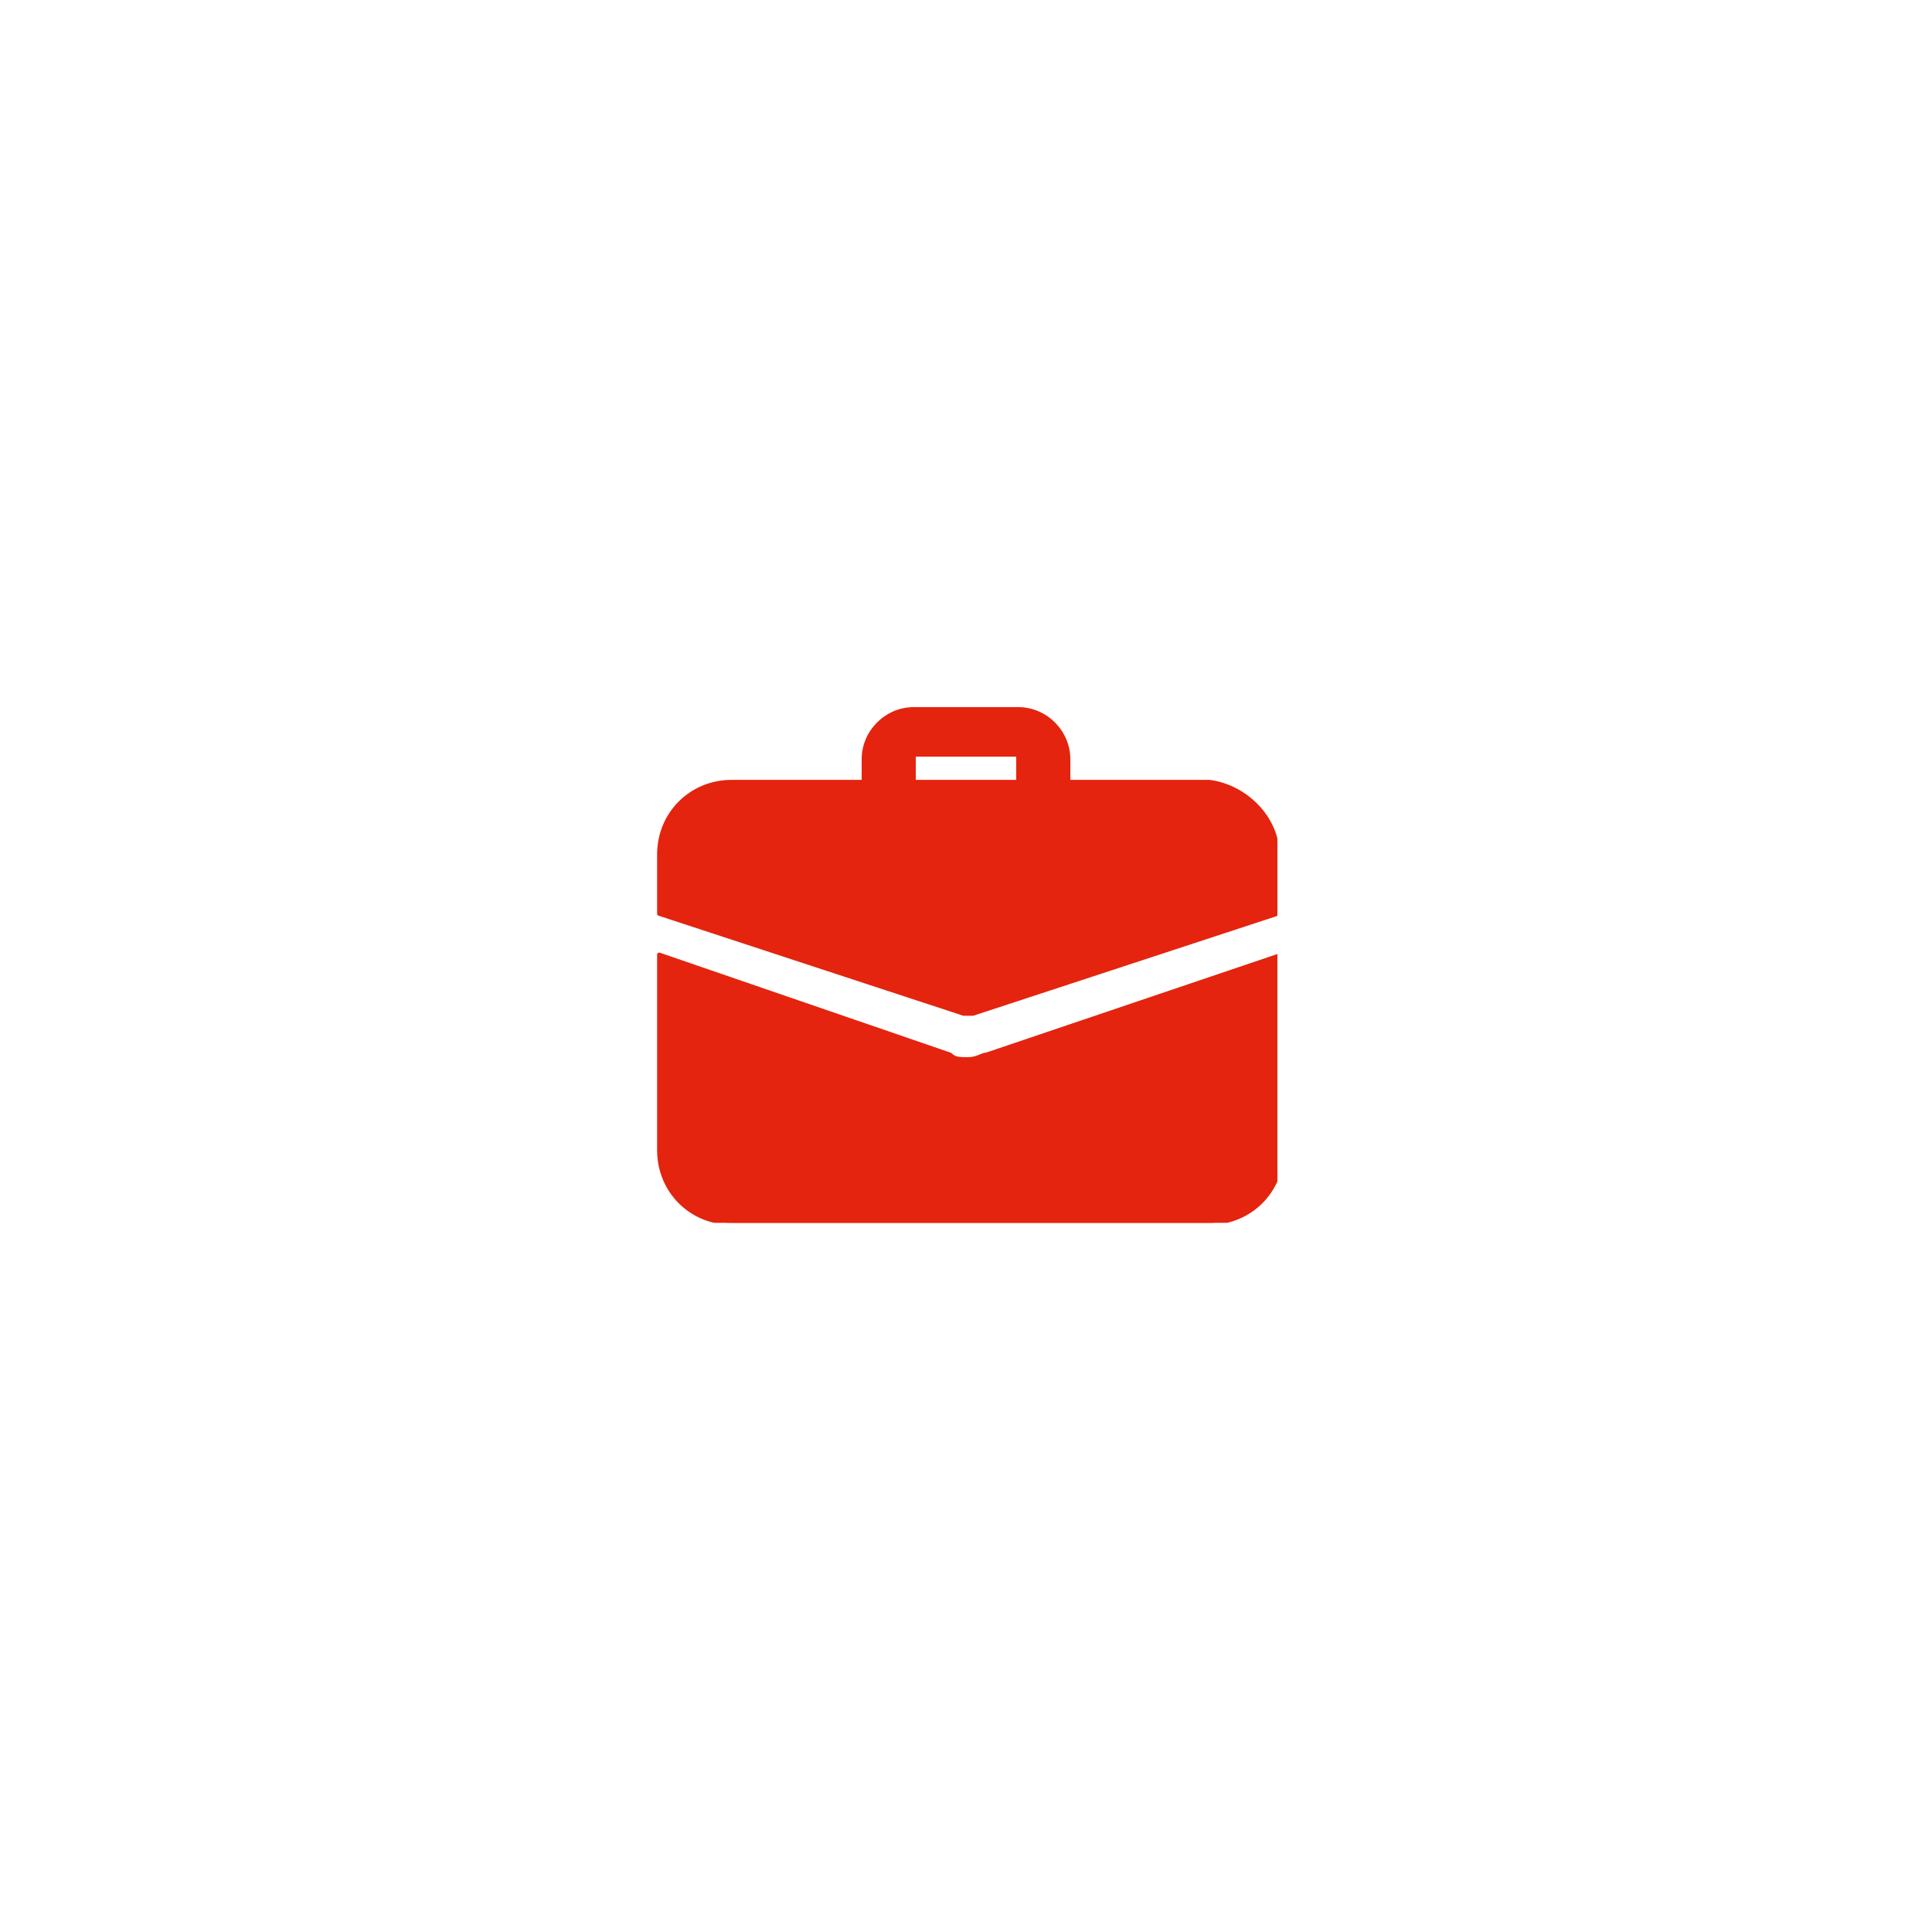<?xml version="1.0" encoding="utf-8"?>
<!-- Generator: Adobe Illustrator 25.1.0, SVG Export Plug-In . SVG Version: 6.00 Build 0)  -->
<!DOCTYPE svg PUBLIC "-//W3C//DTD SVG 1.1//EN" "http://www.w3.org/Graphics/SVG/1.1/DTD/svg11.dtd">
<svg version="1.1" id="Ebene_1" xmlns:x="http://ns.adobe.com/Extensibility/1.0/" xmlns:i="http://ns.adobe.com/AdobeIllustrator/10.0/" xmlns:graph="http://ns.adobe.com/Graphs/1.0/"
	 xmlns="http://www.w3.org/2000/svg" xmlns:xlink="http://www.w3.org/1999/xlink" x="0px" y="0px" viewBox="0 0 42.5 42.5"
	 style="enable-background:new 0 0 42.5 42.5;" xml:space="preserve">
<style type="text/css">
	.Schlagschatten{fill:none;}
	.Abgerundete_x0020_Ecken_x0020_2_x0020_Pt_x002E_{fill:#FFFFFF;stroke:#000000;stroke-miterlimit:10;}
	.Interaktiv_x0020_X_x0020_spiegeln{fill:none;}
	.Weich_x0020_abgeflachte_x0020_Kante{fill:url(#SVGID_1_);}
	.Abenddämmerung{fill:#FFFFFF;}
	.Laub_GS{fill:#FFDD00;}
	.Pompadour_GS{fill-rule:evenodd;clip-rule:evenodd;fill:#51AEE2;}
	.st0{fill:#E4240E;}
	.st1{clip-path:url(#SVGID_3_);fill:#FFFFFF;}
	.st2{fill:none;stroke:#FFFFFF;stroke-width:0.6;stroke-linecap:round;}
	.st3{fill:none;stroke:#FFFFFF;stroke-width:0.398;stroke-miterlimit:10;}
	.st4{fill:#FFFFFF;}
	.st5{fill:none;stroke:#E4240E;stroke-width:0.75;stroke-linecap:round;stroke-linejoin:round;stroke-miterlimit:10;}
	.st6{fill:none;stroke:#FFFFFF;stroke-width:0.75;stroke-miterlimit:10;}
	.st7{fill:none;stroke:#FFFFFF;stroke-width:0.75;stroke-linecap:round;}
	.st8{clip-path:url(#SVGID_5_);fill:#E4240E;}
	
		.st9{clip-path:url(#SVGID_5_);fill:none;stroke:#E4240E;stroke-width:9.006751e-02;stroke-linecap:round;stroke-linejoin:round;stroke-miterlimit:10;}
	.st10{fill:none;stroke:#E4240E;stroke-width:0.237;stroke-linecap:round;stroke-linejoin:round;stroke-miterlimit:10;}
</style>
<linearGradient id="SVGID_1_" gradientUnits="userSpaceOnUse" x1="-127.559" y1="-2.519" x2="-126.852" y2="-1.812">
	<stop  offset="0" style="stop-color:#E6E6EA"/>
	<stop  offset="0.174" style="stop-color:#E2E1E5"/>
	<stop  offset="0.352" style="stop-color:#D5D4D7"/>
	<stop  offset="0.532" style="stop-color:#C0BEC1"/>
	<stop  offset="0.714" style="stop-color:#A3A2A4"/>
	<stop  offset="0.895" style="stop-color:#808182"/>
	<stop  offset="1" style="stop-color:#6A6D6D"/>
</linearGradient>
<g>
	<defs>
		<rect id="SVGID_4_" x="14.4" y="15.5" width="13.7" height="11.4"/>
	</defs>
	<clipPath id="SVGID_3_">
		<use xlink:href="#SVGID_4_"  style="overflow:visible;"/>
	</clipPath>
	<path style="clip-path:url(#SVGID_3_);fill:#E4240E;" d="M23,18.1c-0.3,0-0.6-0.3-0.6-0.6v-0.9h-2.3v0.9c0,0.3-0.3,0.6-0.6,0.6
		S19,17.9,19,17.6v-0.9c0-0.6,0.5-1.1,1.1-1.1h2.3c0.6,0,1.1,0.5,1.1,1.1v0.9C23.5,17.9,23.3,18.1,23,18.1"/>
	
		<path style="clip-path:url(#SVGID_3_);fill:none;stroke:#E4240E;stroke-width:9.006751e-02;stroke-linecap:round;stroke-linejoin:round;stroke-miterlimit:10;" d="
		M23,18.1c-0.3,0-0.6-0.3-0.6-0.6v-0.9h-2.3v0.9c0,0.3-0.3,0.6-0.6,0.6S19,17.9,19,17.6v-0.9c0-0.6,0.5-1.1,1.1-1.1h2.3
		c0.6,0,1.1,0.5,1.1,1.1v0.9C23.5,17.9,23.3,18.1,23,18.1z"/>
	<path style="clip-path:url(#SVGID_3_);fill:#E4240E;" d="M21.7,23.2c-0.1,0-0.2,0.1-0.4,0.1s-0.3,0-0.4-0.1L14.5,21v4.3
		c0,0.9,0.7,1.6,1.6,1.6h10.5c0.9,0,1.6-0.7,1.6-1.6V21L21.7,23.2z"/>
	
		<path style="clip-path:url(#SVGID_3_);fill:none;stroke:#E4240E;stroke-width:9.006751e-02;stroke-linecap:round;stroke-linejoin:round;stroke-miterlimit:10;" d="
		M21.7,23.2c-0.1,0-0.2,0.1-0.4,0.1s-0.3,0-0.4-0.1L14.5,21v4.3c0,0.9,0.7,1.6,1.6,1.6h10.5c0.9,0,1.6-0.7,1.6-1.6V21L21.7,23.2z"/>
	<path style="clip-path:url(#SVGID_3_);fill:#E4240E;" d="M28.1,18.8v1.3l-6.7,2.2c0,0-0.1,0-0.1,0c0,0-0.1,0-0.1,0l-6.7-2.2v-1.3
		c0-0.9,0.7-1.6,1.6-1.6h10.5C27.4,17.3,28.1,18,28.1,18.8"/>
	
		<path style="clip-path:url(#SVGID_3_);fill:none;stroke:#E4240E;stroke-width:9.006751e-02;stroke-linecap:round;stroke-linejoin:round;stroke-miterlimit:10;" d="
		M28.1,18.8v1.3l-6.7,2.2c0,0-0.1,0-0.1,0c0,0-0.1,0-0.1,0l-6.7-2.2v-1.3c0-0.9,0.7-1.6,1.6-1.6h10.5C27.4,17.3,28.1,18,28.1,18.8z"
		/>
</g>
</svg>
